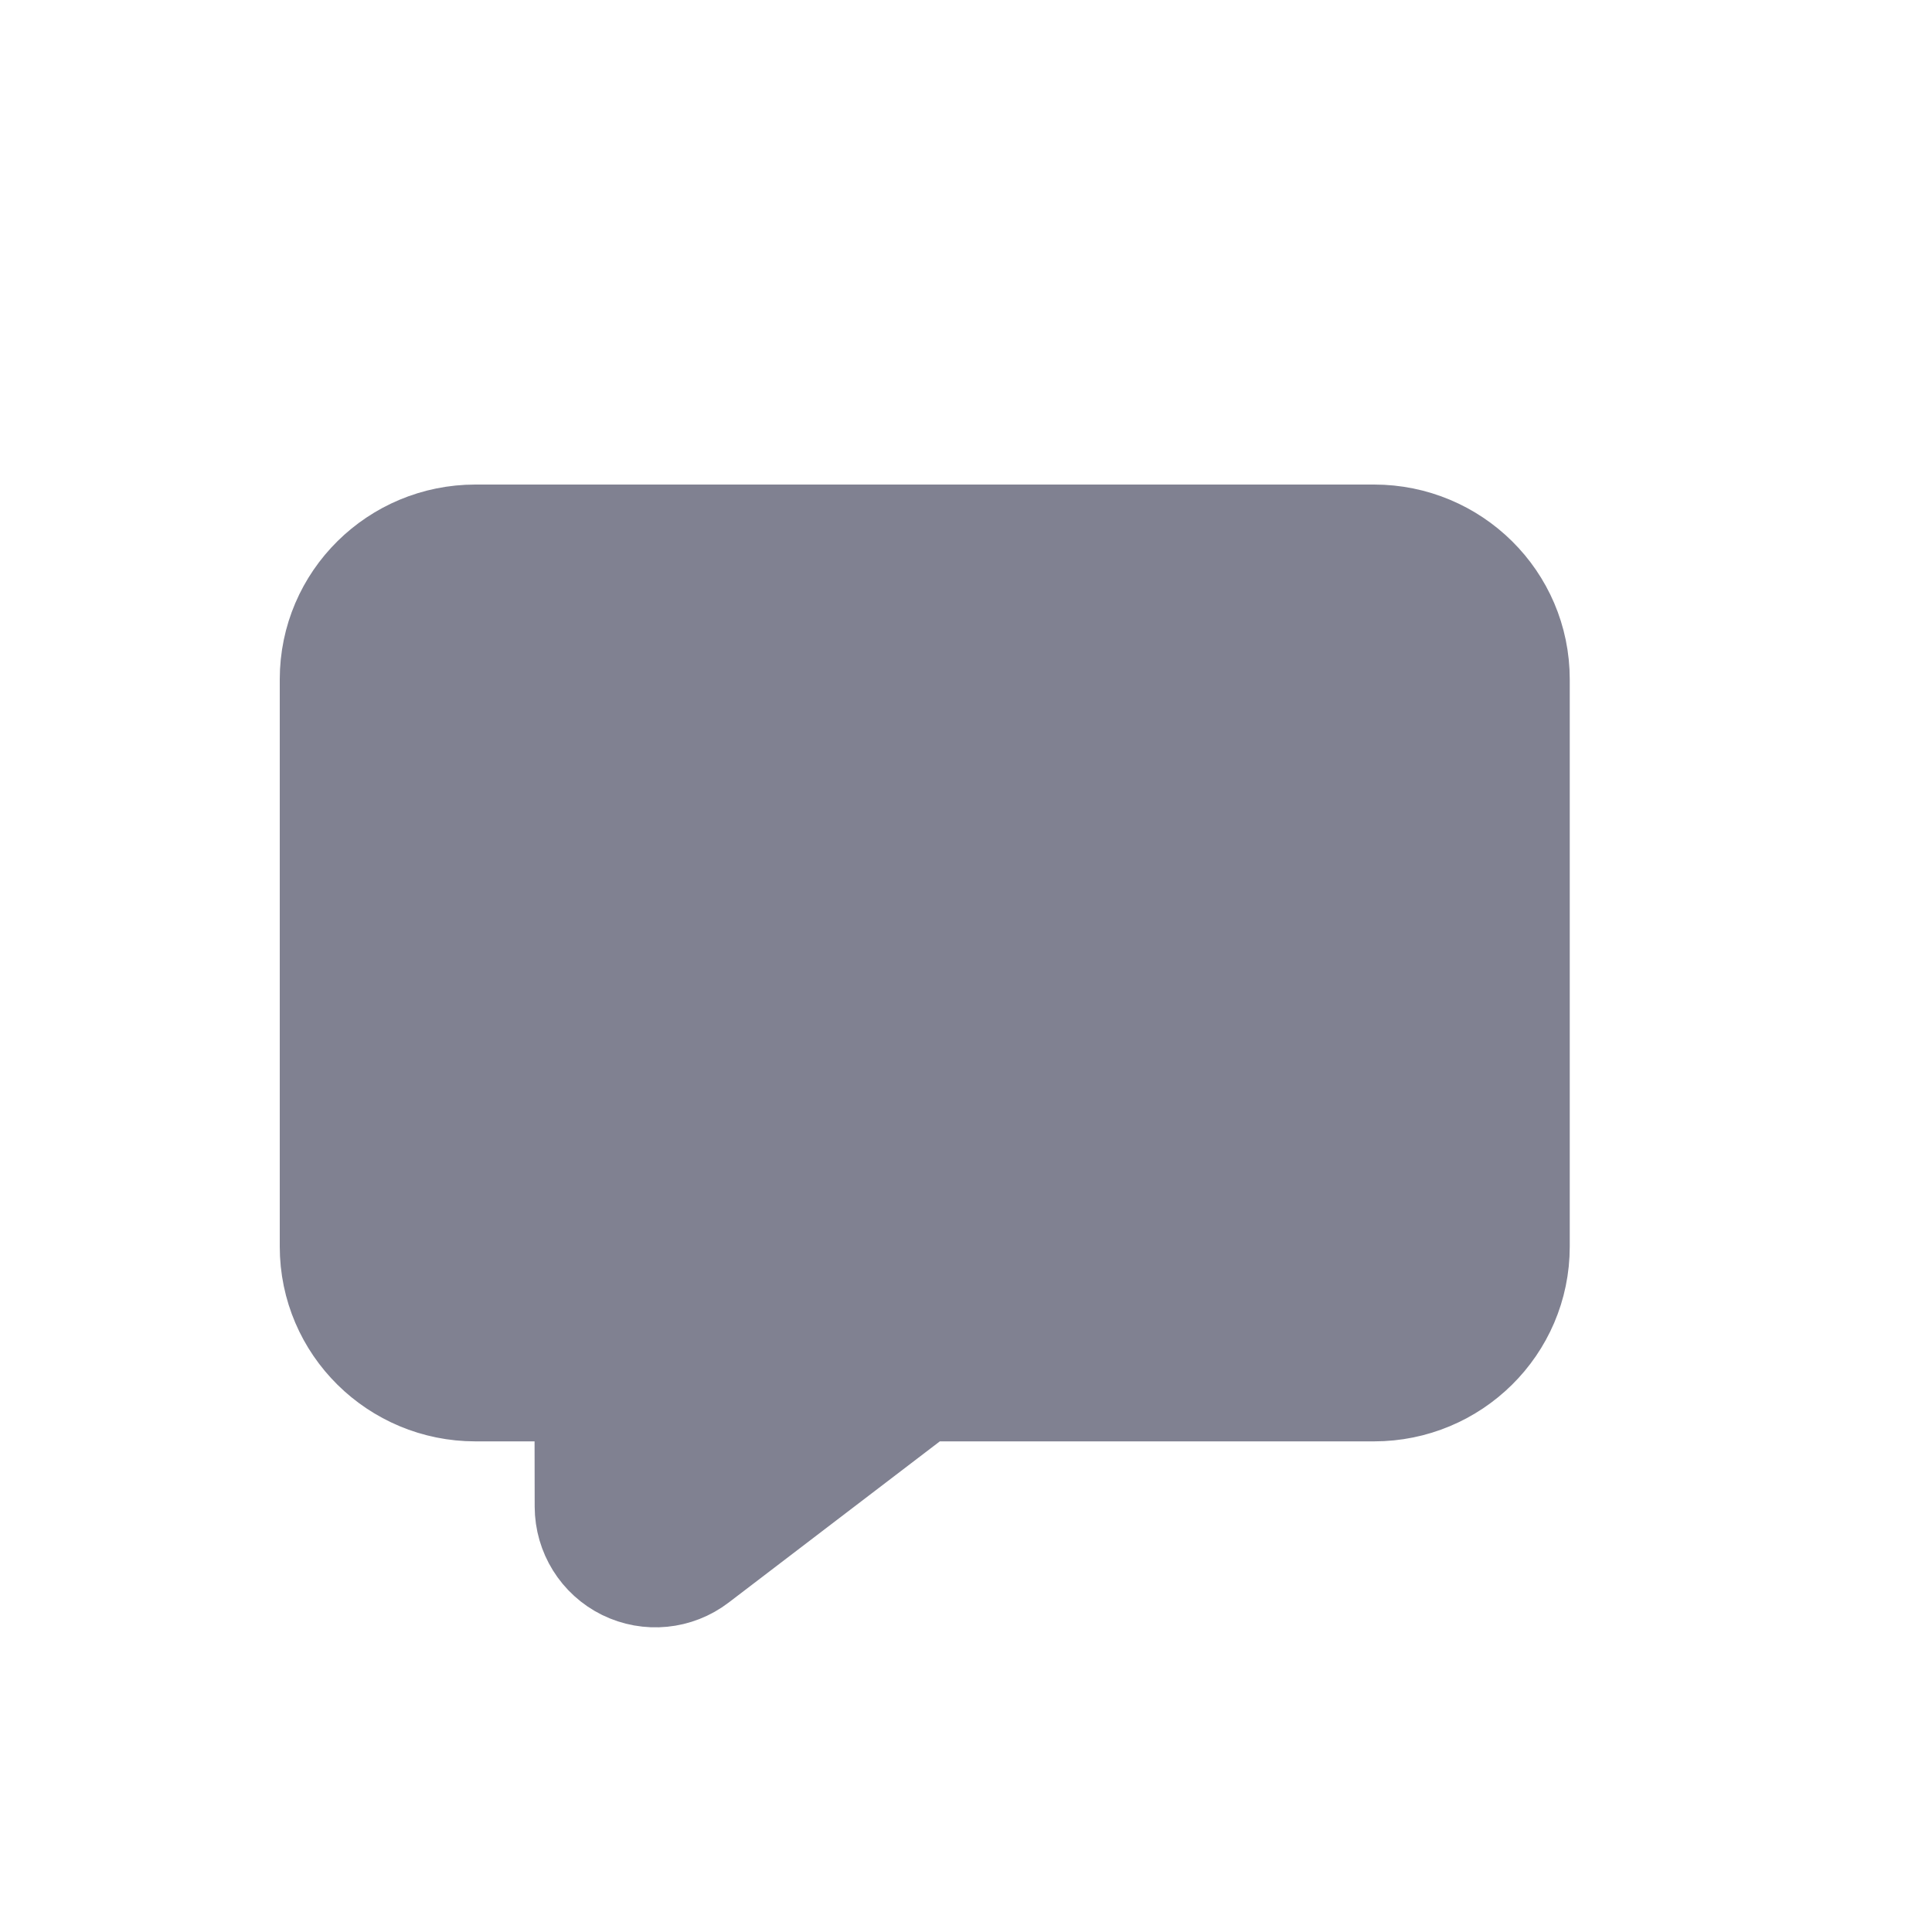 <svg width="20" height="20" viewBox="0 0 20 20" fill="none" xmlns="http://www.w3.org/2000/svg">
<path d="M9.54 14.428C9.516 14.452 9.49 14.474 9.463 14.495L7.24 16.192C7.014 16.365 6.709 16.395 6.453 16.269C6.198 16.143 6.036 15.883 6.035 15.597L6.033 14.438C6.033 14.435 6.033 14.435 6.033 14.434L6.033 14.434C6.032 14.433 6.031 14.431 6.029 14.429C6.026 14.426 6.023 14.424 6.02 14.423C6.018 14.422 6.014 14.421 6.008 14.421H4.921C4.086 14.421 3.396 13.749 3.396 12.904V7.033C3.396 6.188 4.086 5.516 4.921 5.516H14.225C15.06 5.516 15.75 6.188 15.75 7.033V12.904C15.75 13.749 15.06 14.421 14.225 14.421H9.559C9.555 14.421 9.552 14.421 9.55 14.422C9.55 14.422 9.549 14.422 9.549 14.422C9.548 14.422 9.547 14.422 9.546 14.423C9.545 14.424 9.542 14.425 9.54 14.428Z" fill="#808191" stroke="#808191" strokeWidth="1.5" strokeLinejoin="round"/>
</svg>
